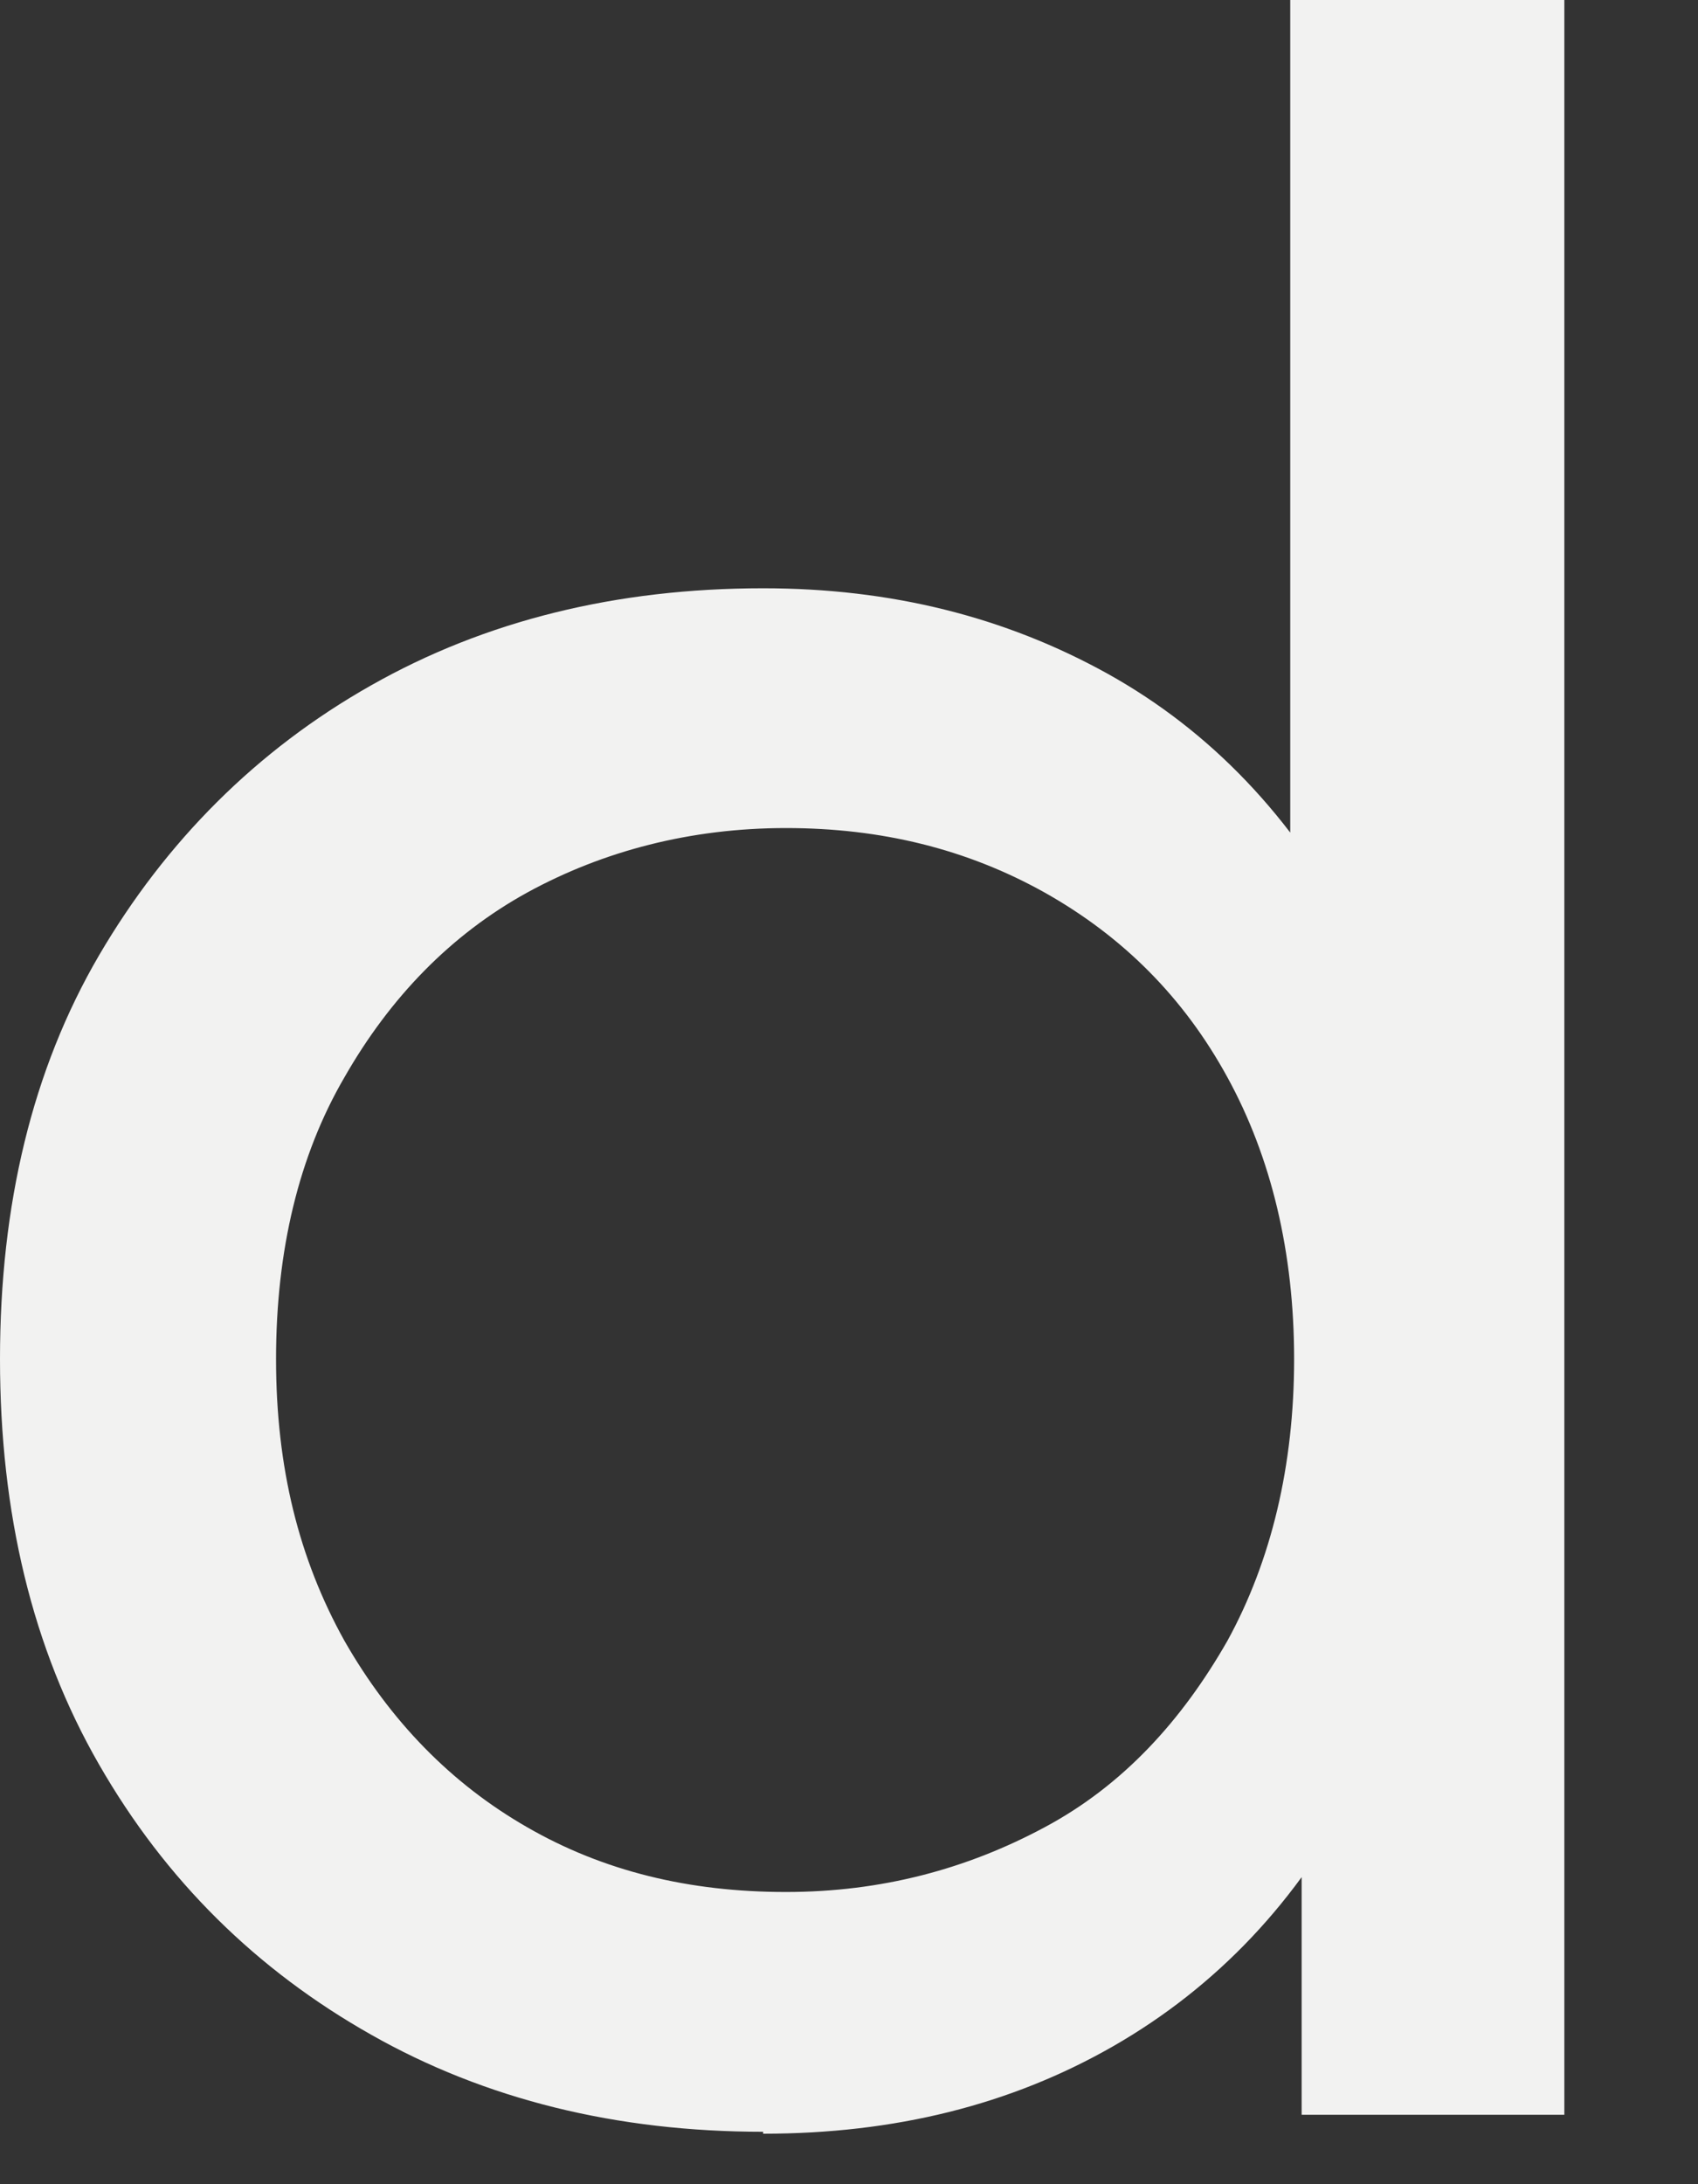 <?xml version="1.0" encoding="utf-8"?>
<svg xmlns="http://www.w3.org/2000/svg" fill="none" height="100%" overflow="visible" preserveAspectRatio="none" style="display: block;" viewBox="0 0 7 9" width="100%">
<rect x="0" y="0" width="7" height="9" fill="#333333" stroke="none"/>
<path d="M3.146 8.784C2.542 8.784 2.001 8.651 1.53 8.384C1.059 8.118 0.683 7.749 0.408 7.27C0.133 6.792 0 6.235 0 5.6C0 4.965 0.133 4.408 0.408 3.937C0.683 3.467 1.059 3.09 1.53 2.824C2.001 2.557 2.542 2.424 3.146 2.424C3.672 2.424 4.142 2.541 4.566 2.776C4.99 3.012 5.327 3.365 5.578 3.835C5.837 4.306 5.962 4.894 5.962 5.6C5.962 6.306 5.837 6.894 5.594 7.365C5.351 7.835 5.013 8.188 4.59 8.431C4.166 8.674 3.687 8.792 3.146 8.792V8.784ZM3.24 7.796C3.632 7.796 3.985 7.702 4.307 7.529C4.629 7.357 4.872 7.09 5.06 6.761C5.241 6.431 5.335 6.039 5.335 5.6C5.335 5.161 5.241 4.769 5.06 4.439C4.88 4.11 4.629 3.859 4.307 3.678C3.985 3.498 3.632 3.412 3.24 3.412C2.848 3.412 2.487 3.506 2.173 3.678C1.859 3.851 1.608 4.11 1.42 4.439C1.232 4.761 1.138 5.153 1.138 5.6C1.138 6.047 1.232 6.423 1.42 6.761C1.608 7.09 1.859 7.349 2.173 7.529C2.487 7.71 2.84 7.796 3.24 7.796ZM5.366 8.714V7.035L5.437 5.592L5.319 4.149V0H6.449V8.714H5.366Z" fill="#F2F2F1" id="Vector"/>
</svg>